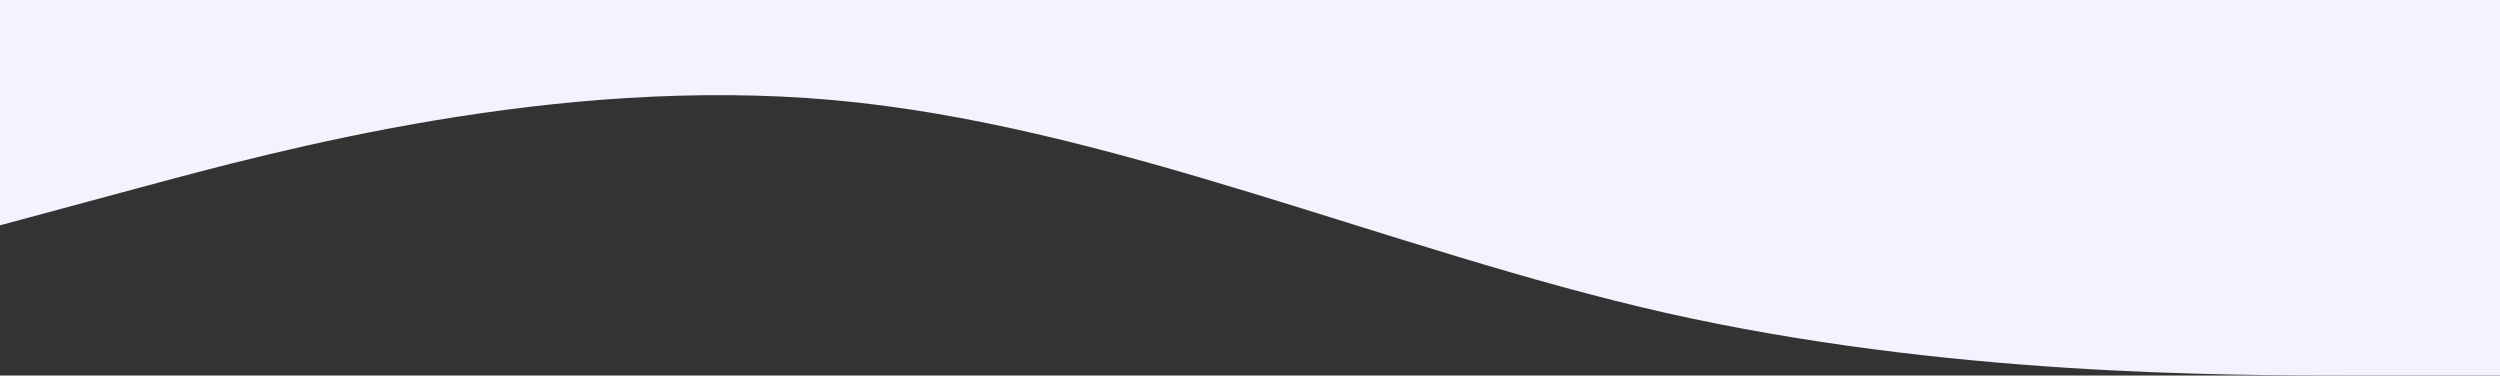 <?xml version="1.0" encoding="UTF-8"?> <svg xmlns="http://www.w3.org/2000/svg" width="1398" height="210" viewBox="0 0 1398 210" fill="none"><rect x="0" y="0" width="1398" height="210" fill="#333333" stroke="none"/> <path fill-rule="evenodd" clip-rule="evenodd" d="M1398 210H1320.11C1242.22 210 1087.44 210 931.667 175C776.889 140 621.111 70 466.333 56C310.556 42 155.777 84 77.888 105L-3.76701e-05 126V0H77.888C155.777 0 310.556 0 466.333 0C621.111 0 776.889 0 931.667 0C1087.44 0 1242.22 0 1320.11 0H1398V210Z" fill="#F4F2FF"></path> </svg> 